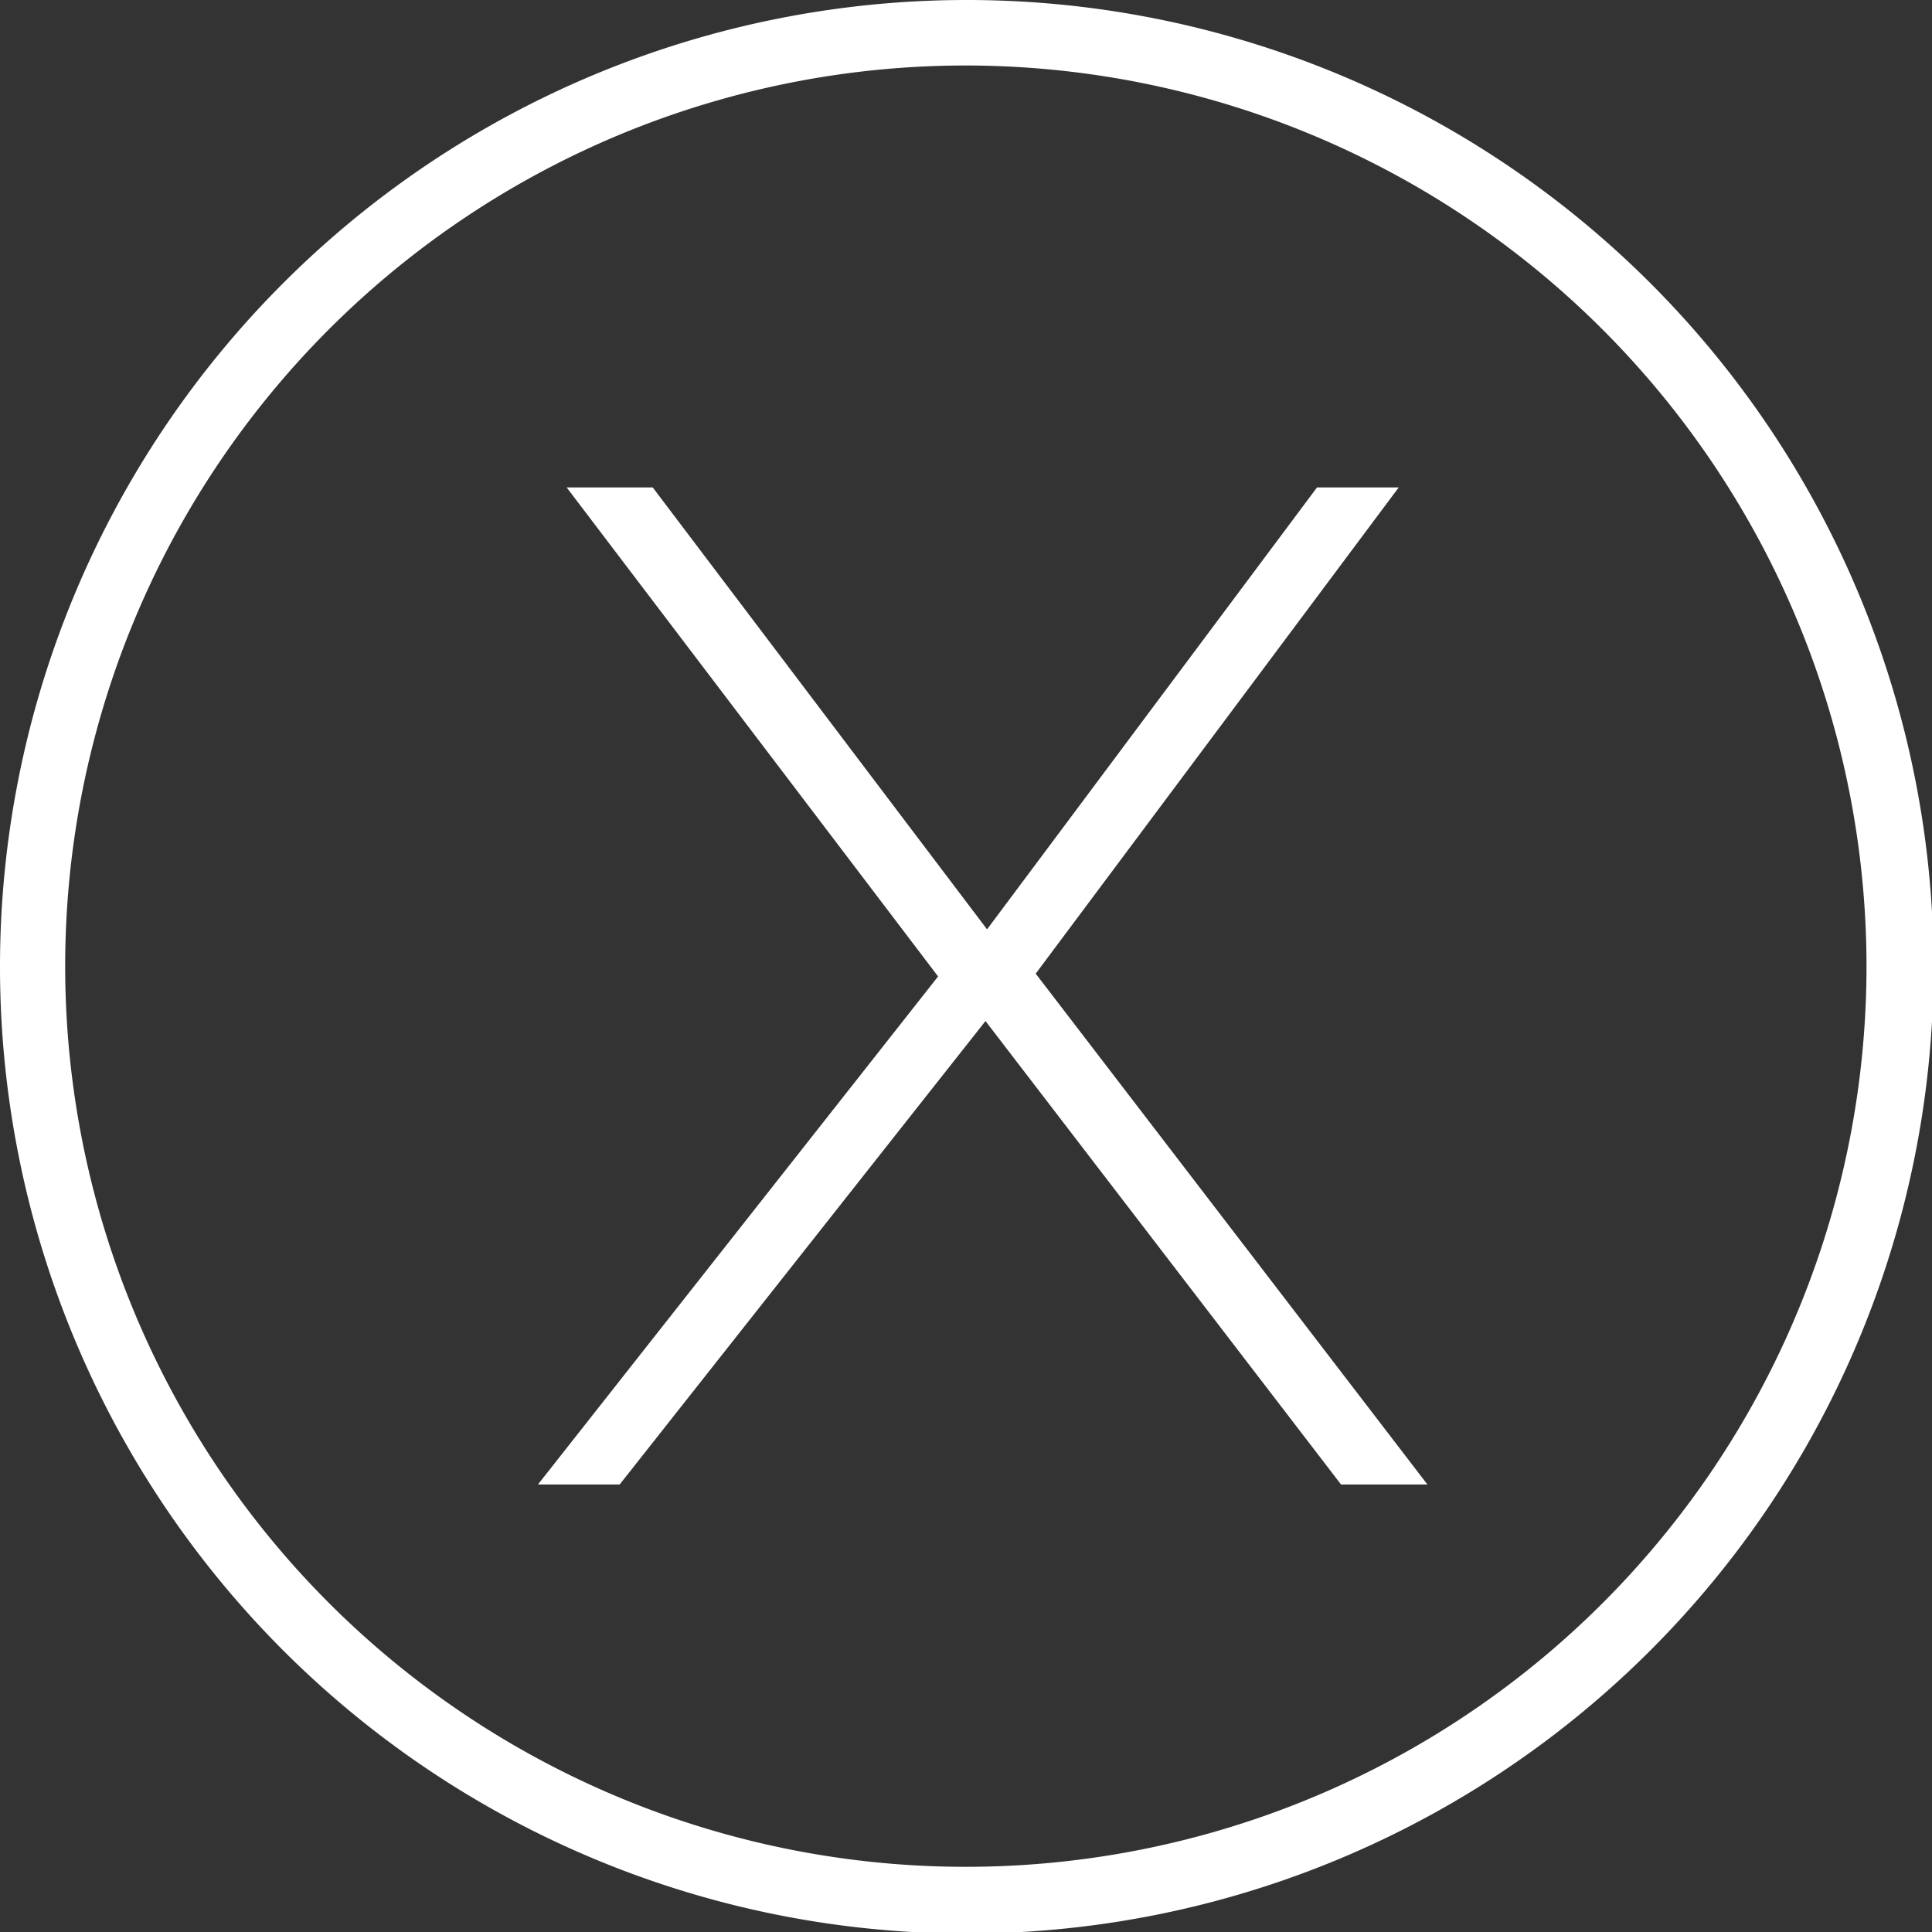 <svg xmlns="http://www.w3.org/2000/svg" viewBox="0 0 61.95 61.95"><rect x="0" y="0" width="61.95" height="61.95" fill="#333333" stroke="none"/><defs><style>.cls-1{fill:#fff;}</style></defs><title>close</title><g id="Layer_2" data-name="Layer 2"><g id="Layer_1-2" data-name="Layer 1"><path class="cls-1" d="M30.08,31.31,18.17,15.63h2.76L31.65,29.8,42.23,15.63h2.62L33.21,31.22,45.77,47.6H43L31.6,32.74,19.87,47.6H17.25Z"/><path class="cls-1" d="M31,62A31,31,0,1,1,62,31,31,31,0,0,1,31,62ZM31,2.1A28.88,28.88,0,1,0,59.85,31,28.9,28.9,0,0,0,31,2.1Z"/></g></g></svg>